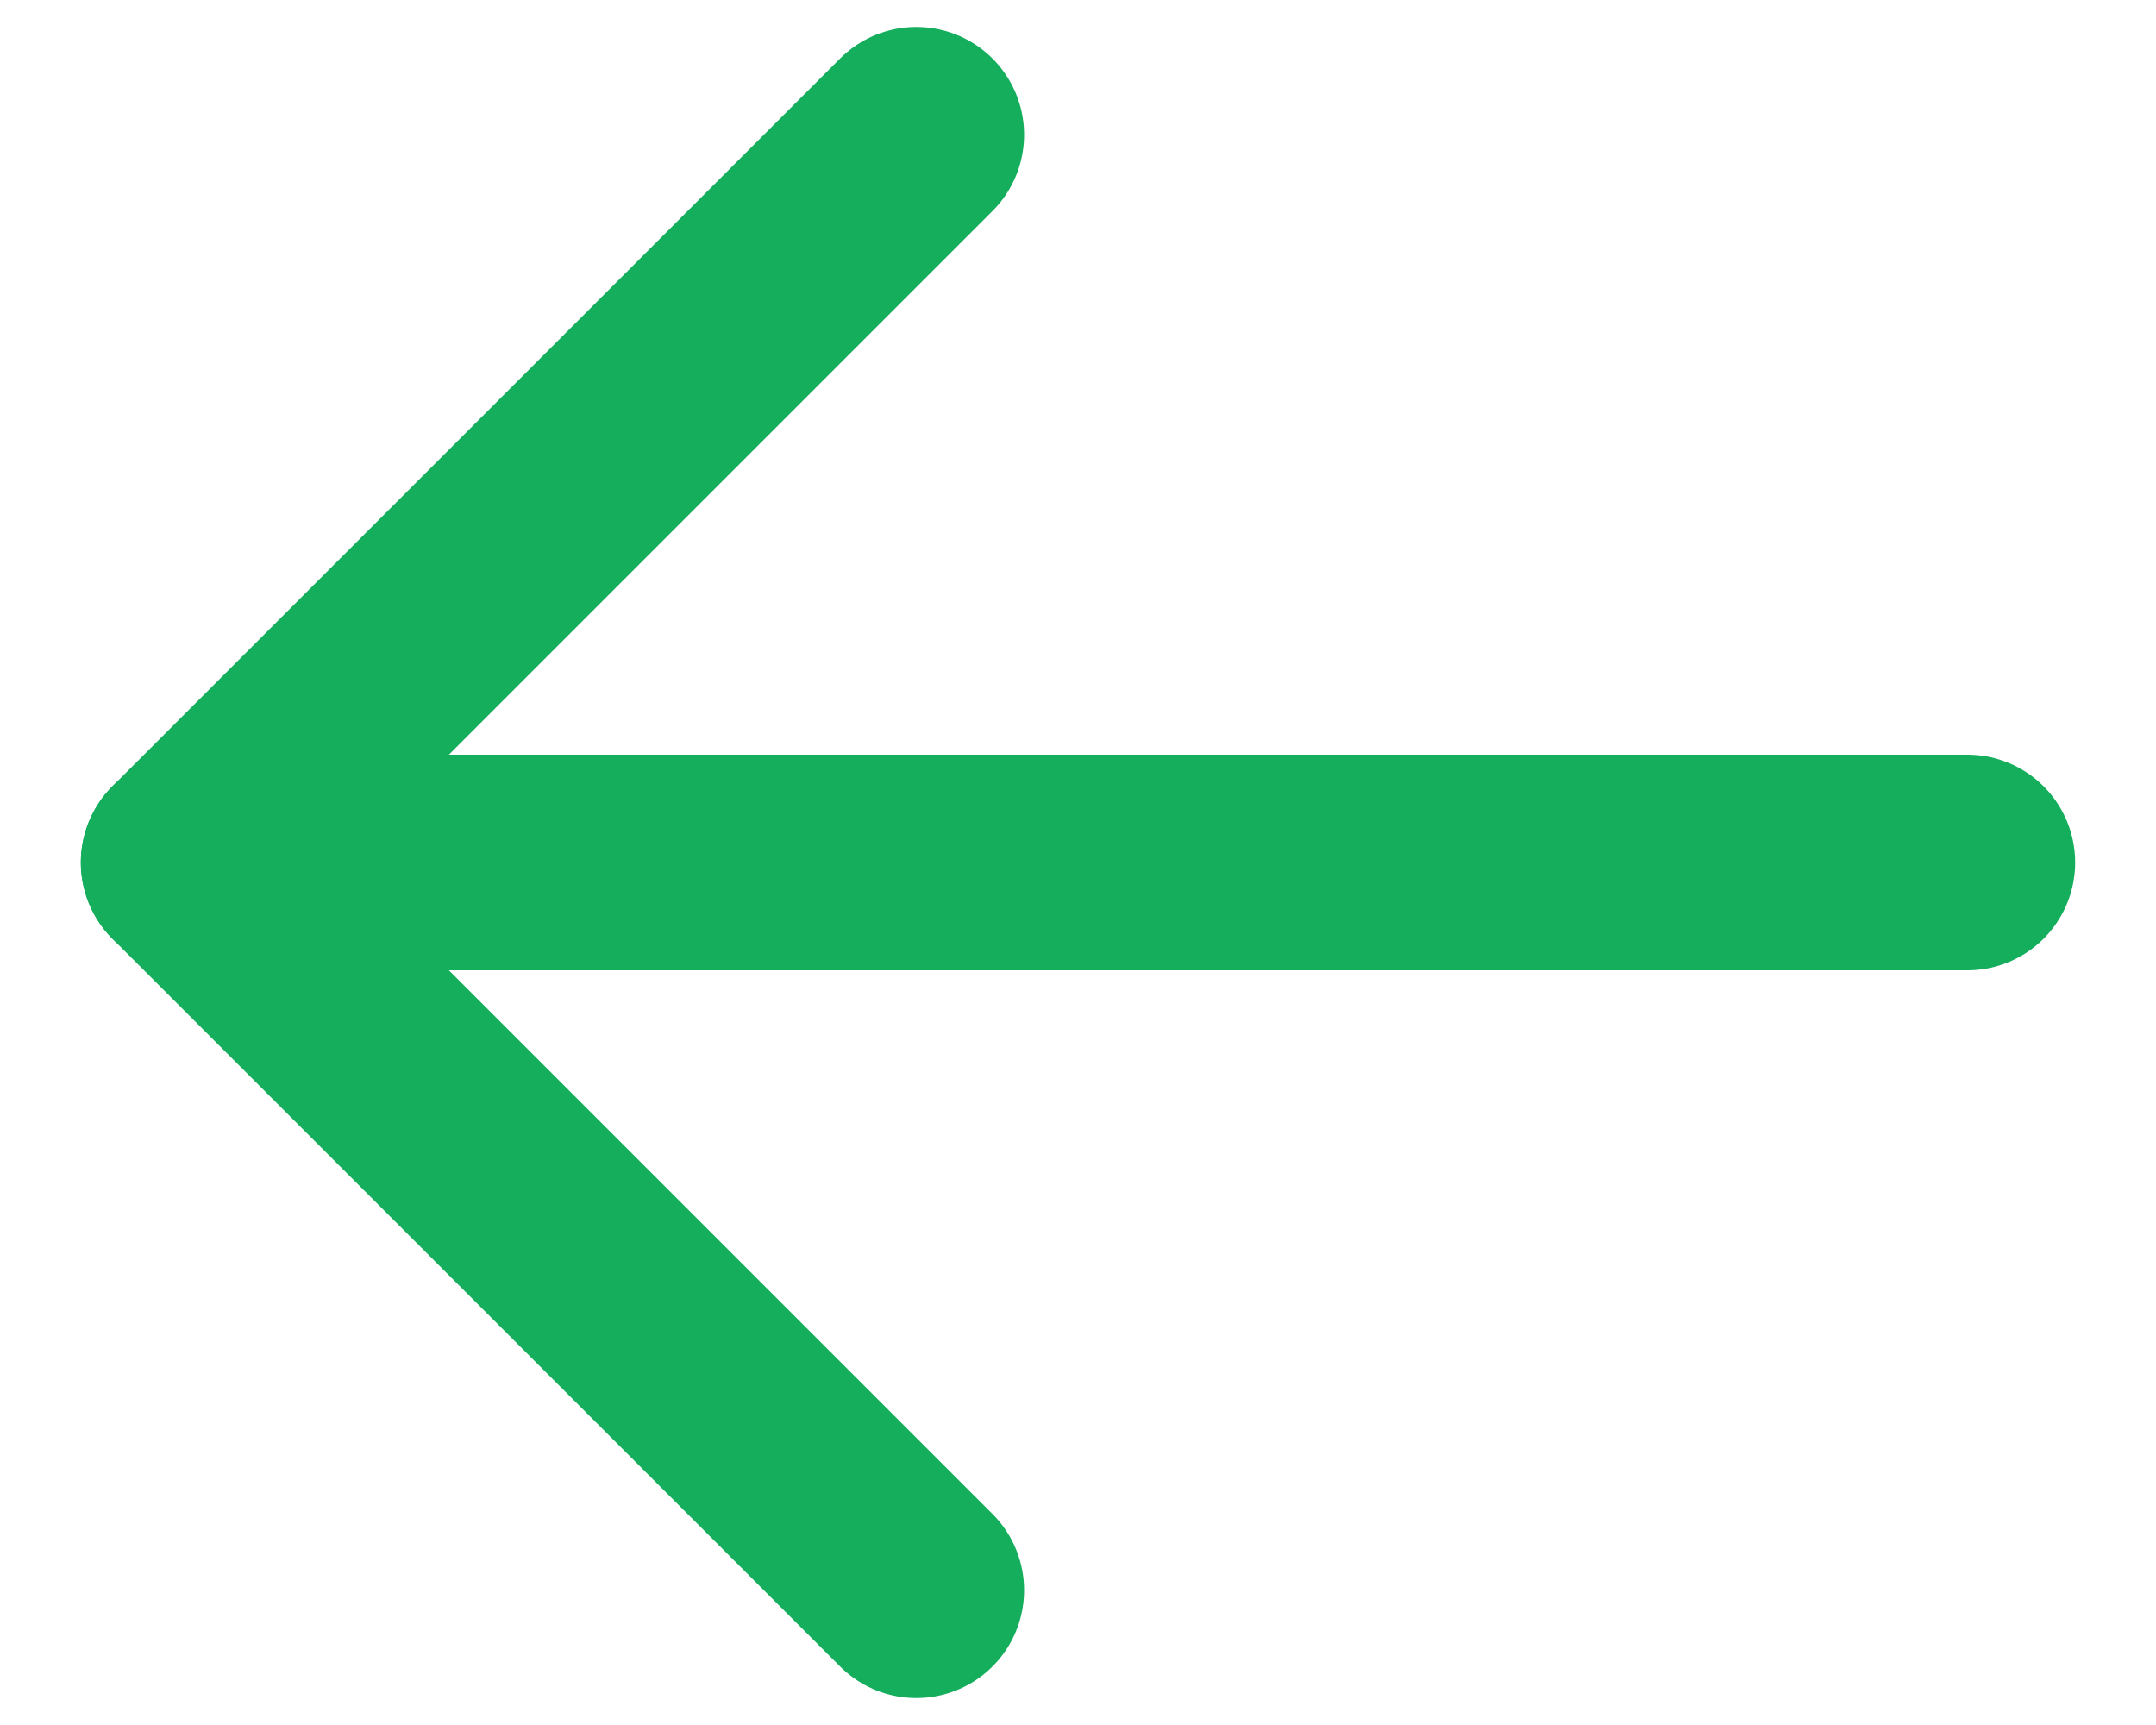 <svg width="20" height="16" viewBox="0 0 20 16" fill="none" xmlns="http://www.w3.org/2000/svg">
<path d="M18.25 8H1.75" stroke="#14AE5C" stroke-width="2" stroke-linecap="round" stroke-linejoin="round"/>
<path d="M8.5 1.25L1.75 8L8.5 14.75" stroke="#14AE5C" stroke-width="2" stroke-linecap="round" stroke-linejoin="round"/>
</svg>
